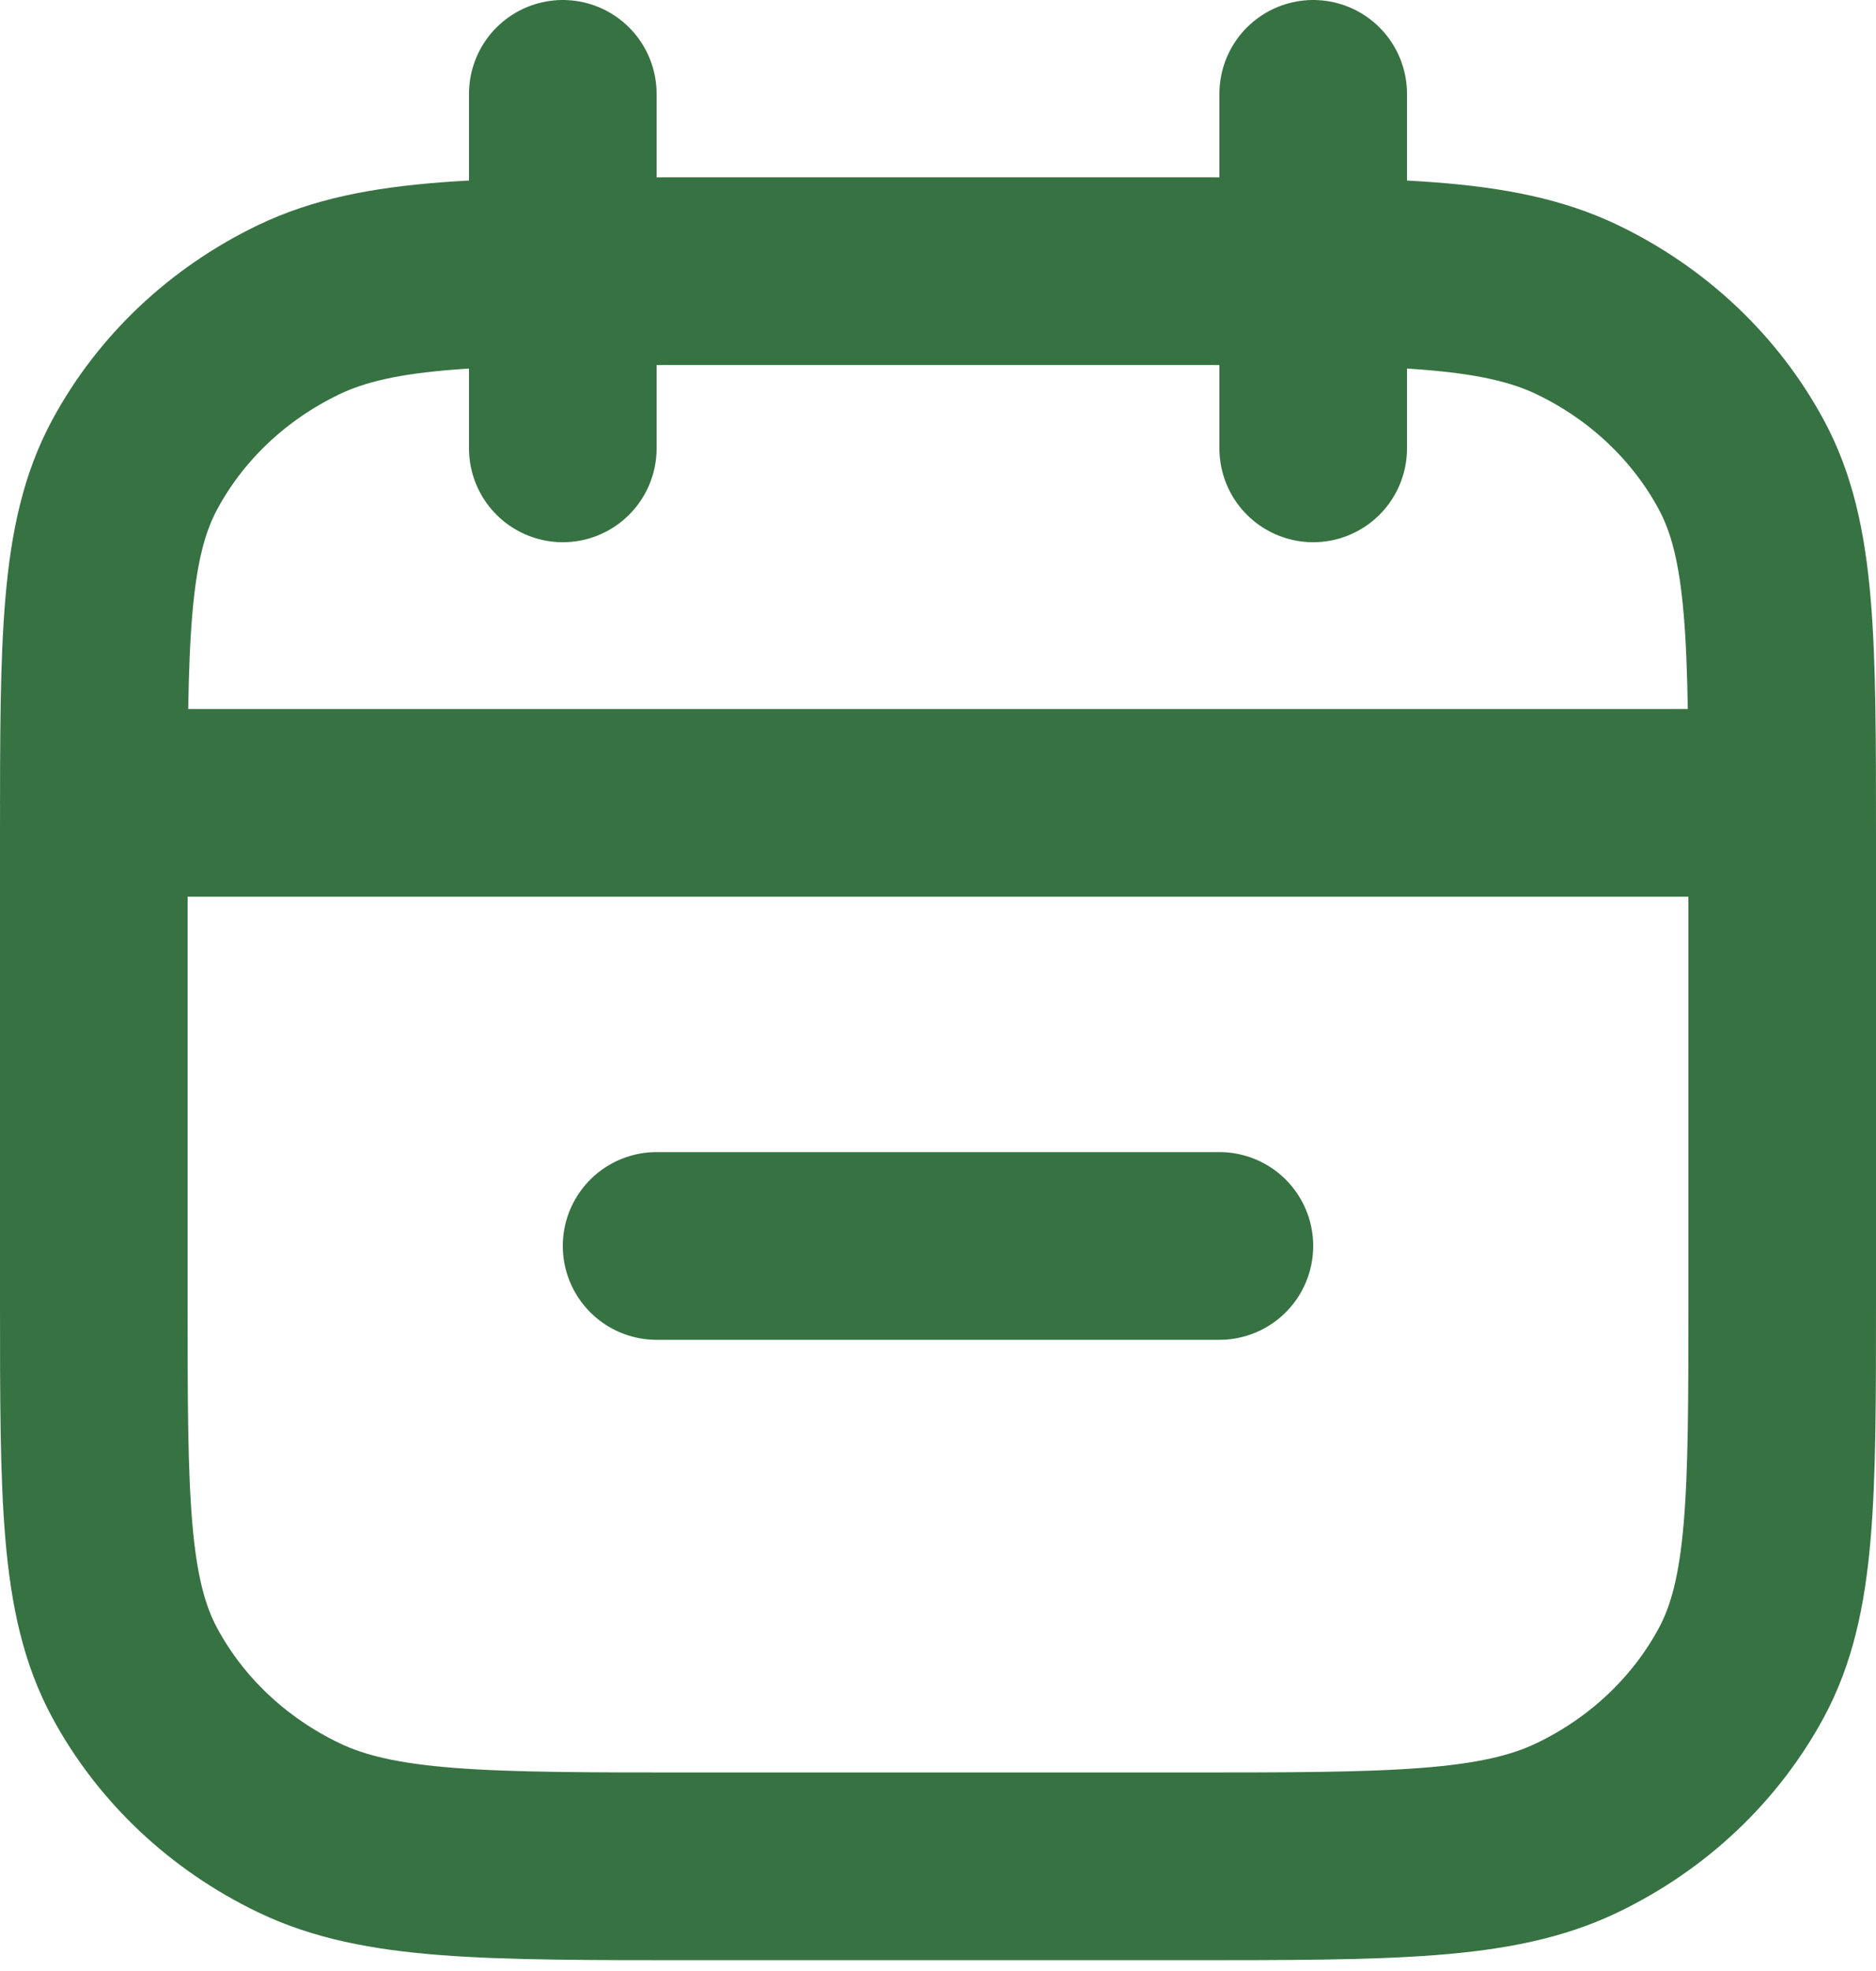 <svg width="20" height="21" viewBox="0 0 20 21" fill="none" xmlns="http://www.w3.org/2000/svg">
<path d="M7 13.275H13M1 8.554H19M6 4.777V1M14 4.777V1M7.4 19.885H12.6C14.84 19.885 15.96 19.885 16.816 19.473C17.569 19.111 18.18 18.533 18.564 17.823C19 17.015 19 15.957 19 13.842V8.932C19 6.816 19 5.759 18.564 4.951C18.18 4.24 17.569 3.662 16.816 3.3C15.96 2.889 14.84 2.889 12.6 2.889H7.4C5.16 2.889 4.04 2.889 3.184 3.3C2.431 3.662 1.819 4.24 1.436 4.951C1 5.759 1 6.816 1 8.932V13.842C1 15.957 1 17.015 1.436 17.823C1.819 18.533 2.431 19.111 3.184 19.473C4.04 19.885 5.16 19.885 7.4 19.885Z" stroke="#377243" stroke-width="2" stroke-linecap="round"/>
</svg>
